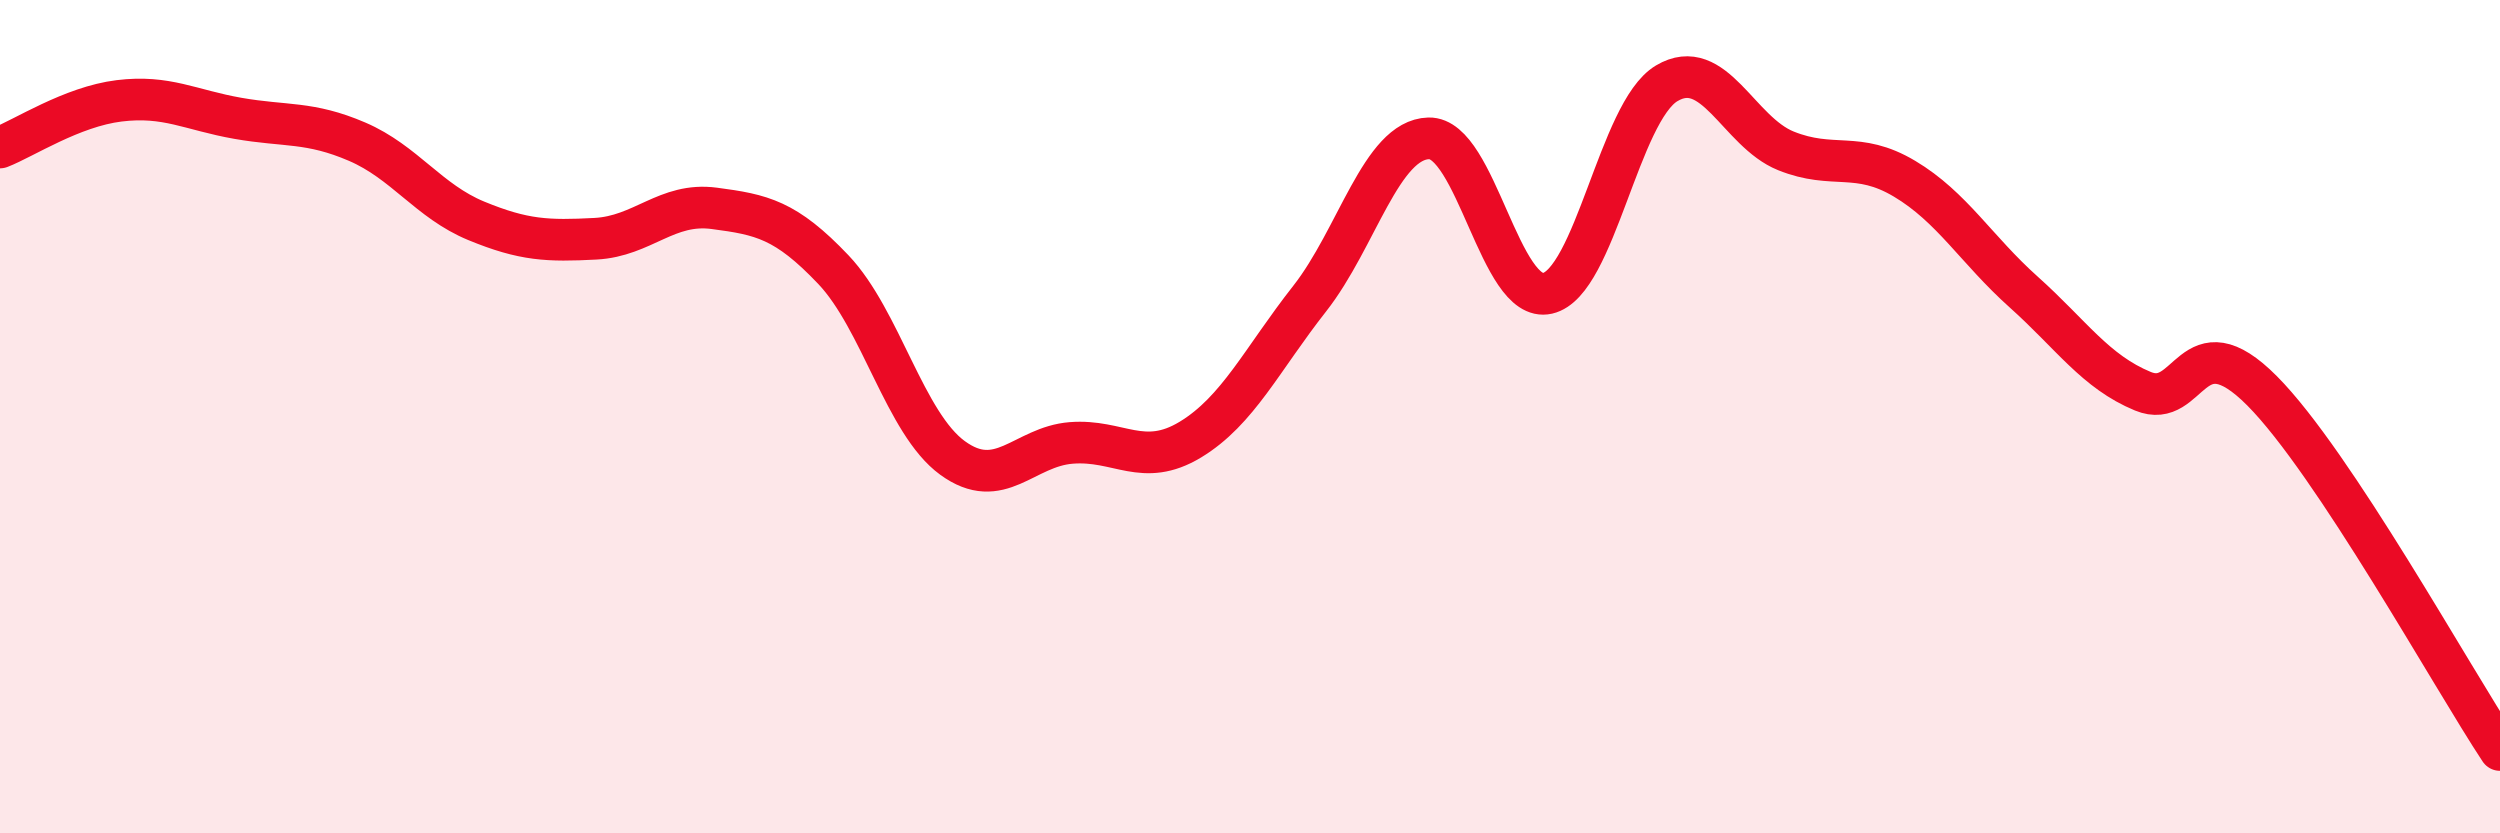 
    <svg width="60" height="20" viewBox="0 0 60 20" xmlns="http://www.w3.org/2000/svg">
      <path
        d="M 0,3.54 C 0.57,3.32 1.72,2.56 2.86,2.42 C 4,2.28 4.57,2.64 5.71,2.84 C 6.85,3.04 7.43,2.91 8.57,3.4 C 9.71,3.89 10.29,4.83 11.43,5.3 C 12.57,5.77 13.15,5.79 14.29,5.73 C 15.43,5.67 16,4.85 17.14,5 C 18.28,5.15 18.86,5.27 20,6.47 C 21.14,7.67 21.72,10.16 22.86,10.99 C 24,11.82 24.57,10.72 25.71,10.63 C 26.85,10.54 27.43,11.24 28.57,10.55 C 29.71,9.86 30.29,8.62 31.43,7.17 C 32.57,5.72 33.15,3.35 34.29,3.32 C 35.43,3.29 36,7.3 37.14,7.04 C 38.28,6.78 38.86,2.68 40,2 C 41.14,1.32 41.72,3.16 42.86,3.62 C 44,4.08 44.57,3.61 45.71,4.29 C 46.85,4.97 47.43,5.99 48.57,7.01 C 49.71,8.03 50.29,8.92 51.43,9.39 C 52.57,9.86 52.58,7.66 54.29,9.38 C 56,11.1 58.86,16.28 60,18L60 20L0 20Z"
        fill="#EB0A25"
        opacity="0.1"
        stroke-linecap="round"
        stroke-linejoin="round"
      />
      <path
        d="M 0,3.54 C 0.57,3.32 1.72,2.56 2.86,2.42 C 4,2.28 4.57,2.64 5.71,2.84 C 6.85,3.04 7.43,2.91 8.57,3.4 C 9.71,3.89 10.29,4.83 11.43,5.3 C 12.57,5.77 13.15,5.79 14.29,5.73 C 15.43,5.67 16,4.85 17.14,5 C 18.28,5.15 18.86,5.27 20,6.47 C 21.14,7.67 21.72,10.16 22.86,10.99 C 24,11.82 24.57,10.72 25.71,10.63 C 26.85,10.54 27.43,11.24 28.57,10.55 C 29.71,9.86 30.29,8.62 31.43,7.17 C 32.57,5.72 33.15,3.35 34.29,3.32 C 35.43,3.29 36,7.3 37.14,7.04 C 38.28,6.78 38.86,2.68 40,2 C 41.14,1.32 41.72,3.16 42.86,3.62 C 44,4.08 44.57,3.61 45.71,4.29 C 46.85,4.97 47.43,5.99 48.57,7.01 C 49.71,8.03 50.29,8.92 51.43,9.39 C 52.57,9.86 52.58,7.66 54.29,9.38 C 56,11.1 58.86,16.28 60,18"
        stroke="#EB0A25"
        stroke-width="1"
        fill="none"
        stroke-linecap="round"
        stroke-linejoin="round"
      />
    </svg>
  